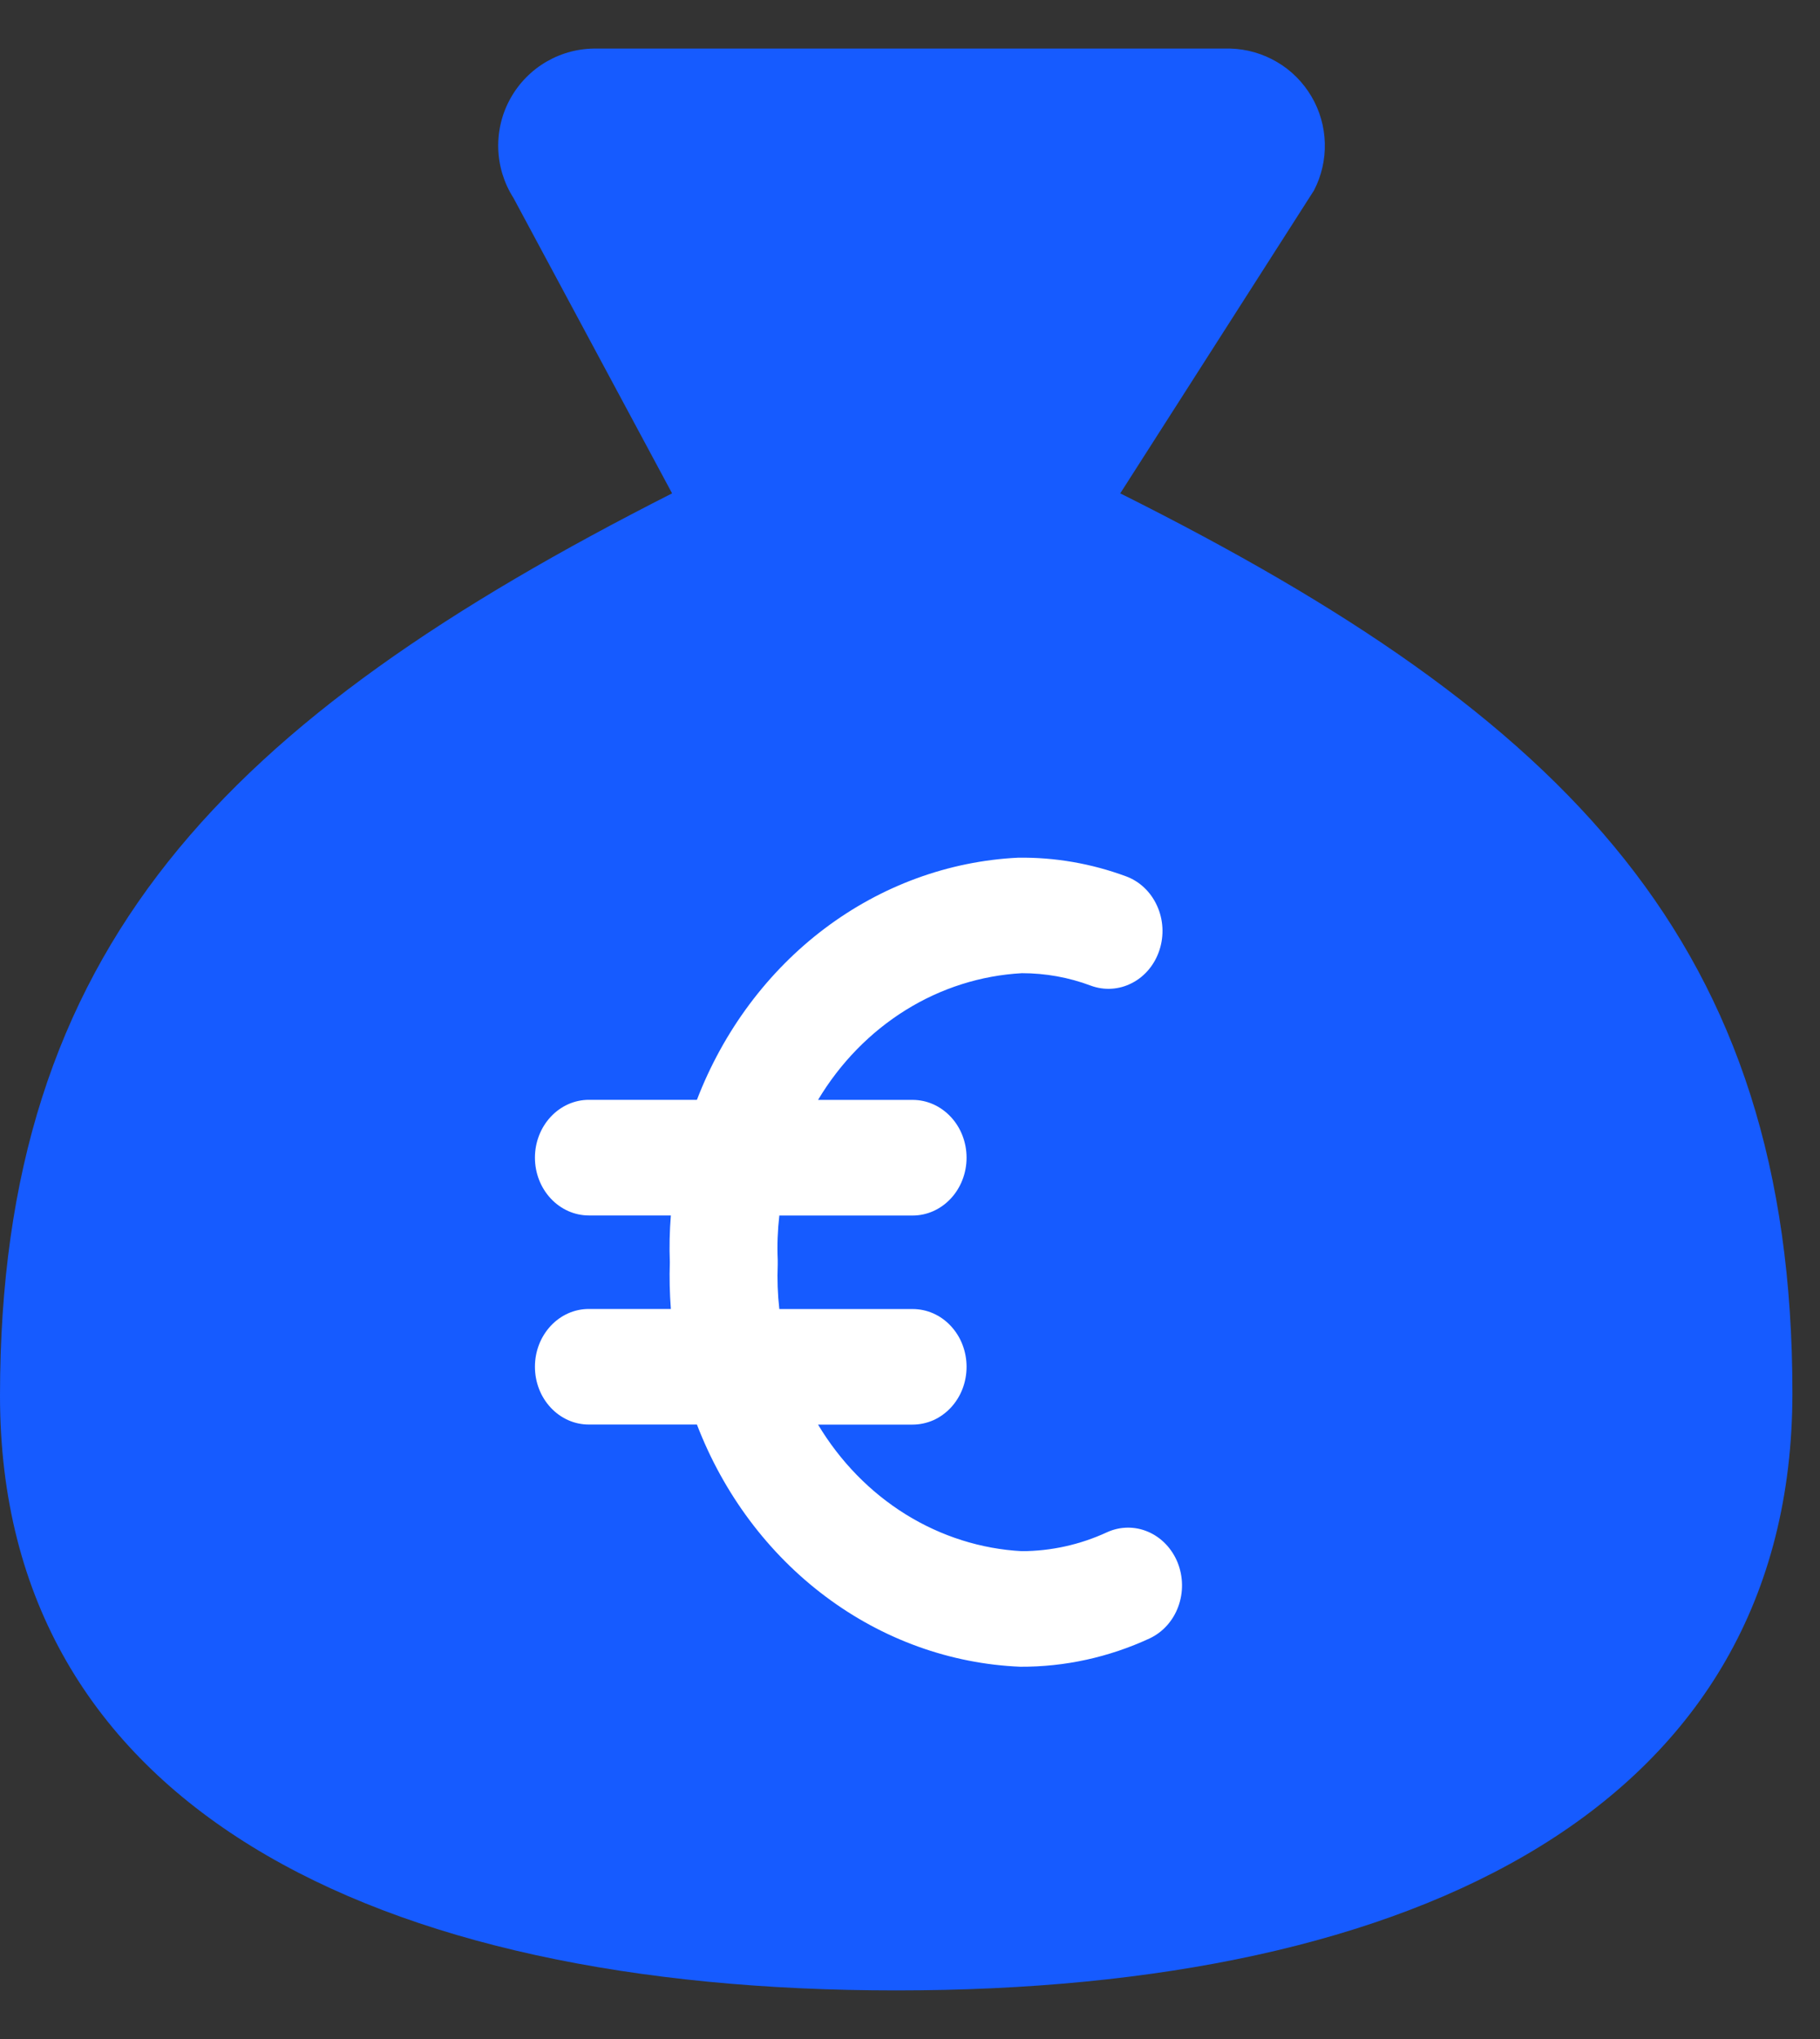 <svg width="25" height="28" viewBox="0 0 25 28" fill="none" xmlns="http://www.w3.org/2000/svg">
<rect x="0" y="0" width="25" height="28" fill="#333333" stroke="none"/>
<g id="icon">
<path id="Vector" d="M12.31 27.333C19.491 27.333 24.621 24.788 24.621 19.128C24.621 12.972 21.543 9.853 15.388 6.775L18.049 2.615C18.153 2.415 18.204 2.191 18.198 1.965C18.192 1.739 18.129 1.518 18.014 1.324C17.899 1.129 17.737 0.966 17.542 0.852C17.347 0.737 17.127 0.673 16.901 0.667H8.202C7.961 0.662 7.723 0.723 7.513 0.843C7.304 0.963 7.131 1.138 7.013 1.349C6.895 1.559 6.837 1.798 6.844 2.039C6.851 2.28 6.923 2.515 7.053 2.718L9.232 6.775C3.08 9.895 0 13.013 0 19.168C0 24.788 5.129 27.333 12.31 27.333Z" fill="#165BFF"/>
<path id="Union" fill-rule="evenodd" clip-rule="evenodd" d="M14.037 13.364C14.359 13.364 14.68 13.421 14.983 13.535C15.169 13.604 15.373 13.591 15.55 13.499C15.727 13.408 15.863 13.244 15.927 13.045C15.992 12.846 15.98 12.628 15.894 12.439C15.808 12.249 15.656 12.104 15.47 12.035C14.992 11.858 14.49 11.771 13.984 11.778C13.03 11.825 12.107 12.163 11.326 12.752C10.545 13.341 9.937 14.157 9.573 15.103H8.089C7.892 15.103 7.704 15.187 7.565 15.336C7.426 15.485 7.348 15.687 7.348 15.897C7.348 16.108 7.426 16.309 7.565 16.458C7.704 16.607 7.892 16.691 8.089 16.691H9.215C9.198 16.904 9.193 17.119 9.201 17.334C9.194 17.547 9.199 17.762 9.215 17.975H8.089C7.991 17.975 7.895 17.995 7.805 18.035C7.715 18.075 7.633 18.134 7.565 18.207C7.496 18.281 7.441 18.369 7.404 18.465C7.367 18.561 7.348 18.664 7.348 18.768C7.348 18.873 7.367 18.976 7.404 19.072C7.441 19.169 7.496 19.256 7.565 19.33C7.633 19.403 7.715 19.462 7.805 19.502C7.895 19.542 7.991 19.562 8.089 19.562H9.573C9.939 20.514 10.551 21.333 11.339 21.923C12.126 22.513 13.055 22.848 14.015 22.888C14.627 22.891 15.233 22.758 15.794 22.498C15.973 22.413 16.114 22.257 16.185 22.062C16.257 21.867 16.253 21.649 16.176 21.457C16.098 21.265 15.953 21.113 15.771 21.035C15.59 20.957 15.387 20.959 15.207 21.041C14.837 21.212 14.439 21.3 14.036 21.301C13.474 21.271 12.927 21.097 12.44 20.795C11.954 20.493 11.541 20.07 11.237 19.563H12.536C12.633 19.563 12.73 19.542 12.82 19.503C12.91 19.463 12.991 19.404 13.06 19.331C13.129 19.257 13.184 19.169 13.221 19.073C13.258 18.977 13.277 18.873 13.277 18.769C13.277 18.665 13.258 18.562 13.221 18.466C13.184 18.369 13.129 18.282 13.06 18.208C12.991 18.134 12.91 18.076 12.82 18.036C12.73 17.996 12.633 17.976 12.536 17.976H10.705C10.682 17.773 10.675 17.57 10.683 17.366C10.684 17.344 10.684 17.323 10.683 17.301C10.674 17.098 10.682 16.894 10.705 16.692H12.536C12.733 16.692 12.921 16.608 13.06 16.459C13.199 16.31 13.277 16.108 13.277 15.898C13.277 15.687 13.199 15.485 13.06 15.337C12.921 15.188 12.733 15.104 12.536 15.104H11.237C11.541 14.596 11.953 14.174 12.44 13.871C12.927 13.568 13.475 13.395 14.037 13.364Z" fill="white"/>
</g>
</svg>

